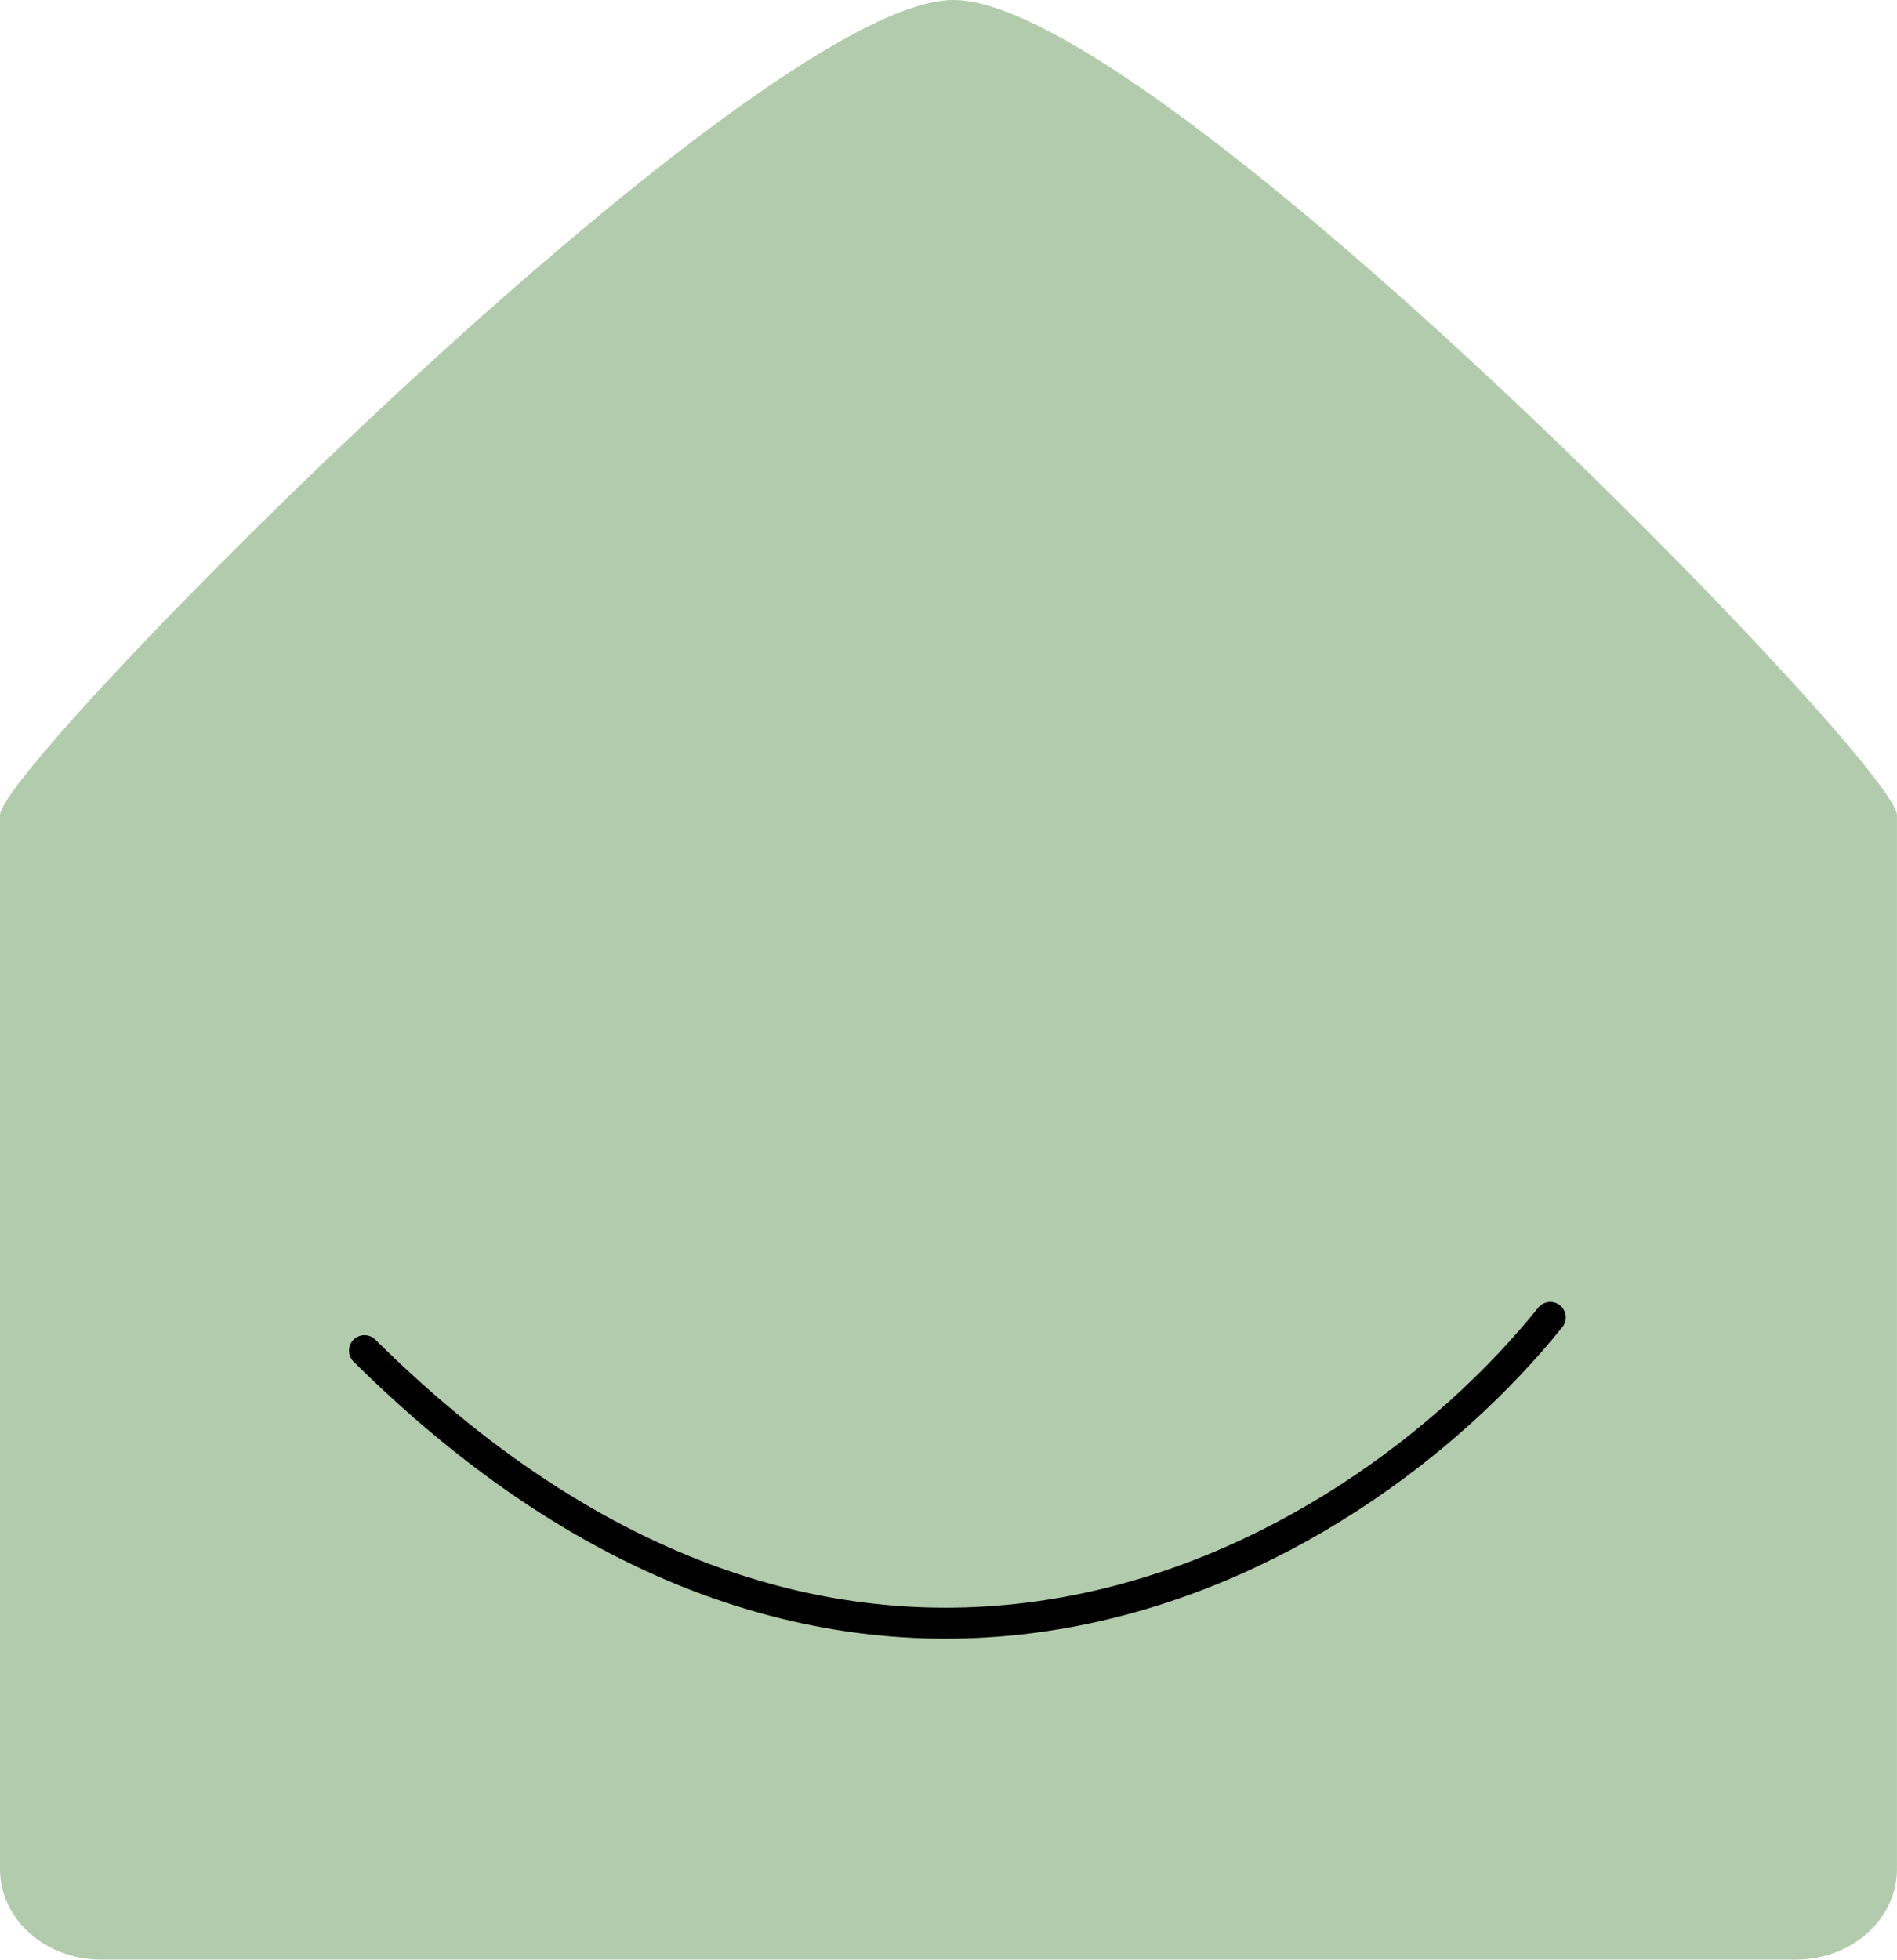 <svg xmlns="http://www.w3.org/2000/svg" width="184" height="190.001" viewBox="0 0 184 190.001"><defs><style>.a{fill:#b2cbac;}.b{fill:none;stroke:#000;stroke-linecap:round;stroke-width:3px;}</style></defs><g transform="translate(-980 -759.268)"><path class="a" d="M92.378-49.731c14.836-.2,60.262,42.972,81.218,65.865,6.317,6.9,10.4,12,10.4,13.147V131.5c0,4.84-4.394,8.764-9.813,8.764H9.813C4.394,140.269,0,136.345,0,131.5V29.281C0,24.44,72.908-49.469,92.378-49.731Z" transform="translate(980 809)"/><path class="b" d="M3531.946,8769.893c4.832-31,32.759-77.48,98-60.3" transform="translate(-195.82 10247.922) rotate(-150)"/></g></svg>